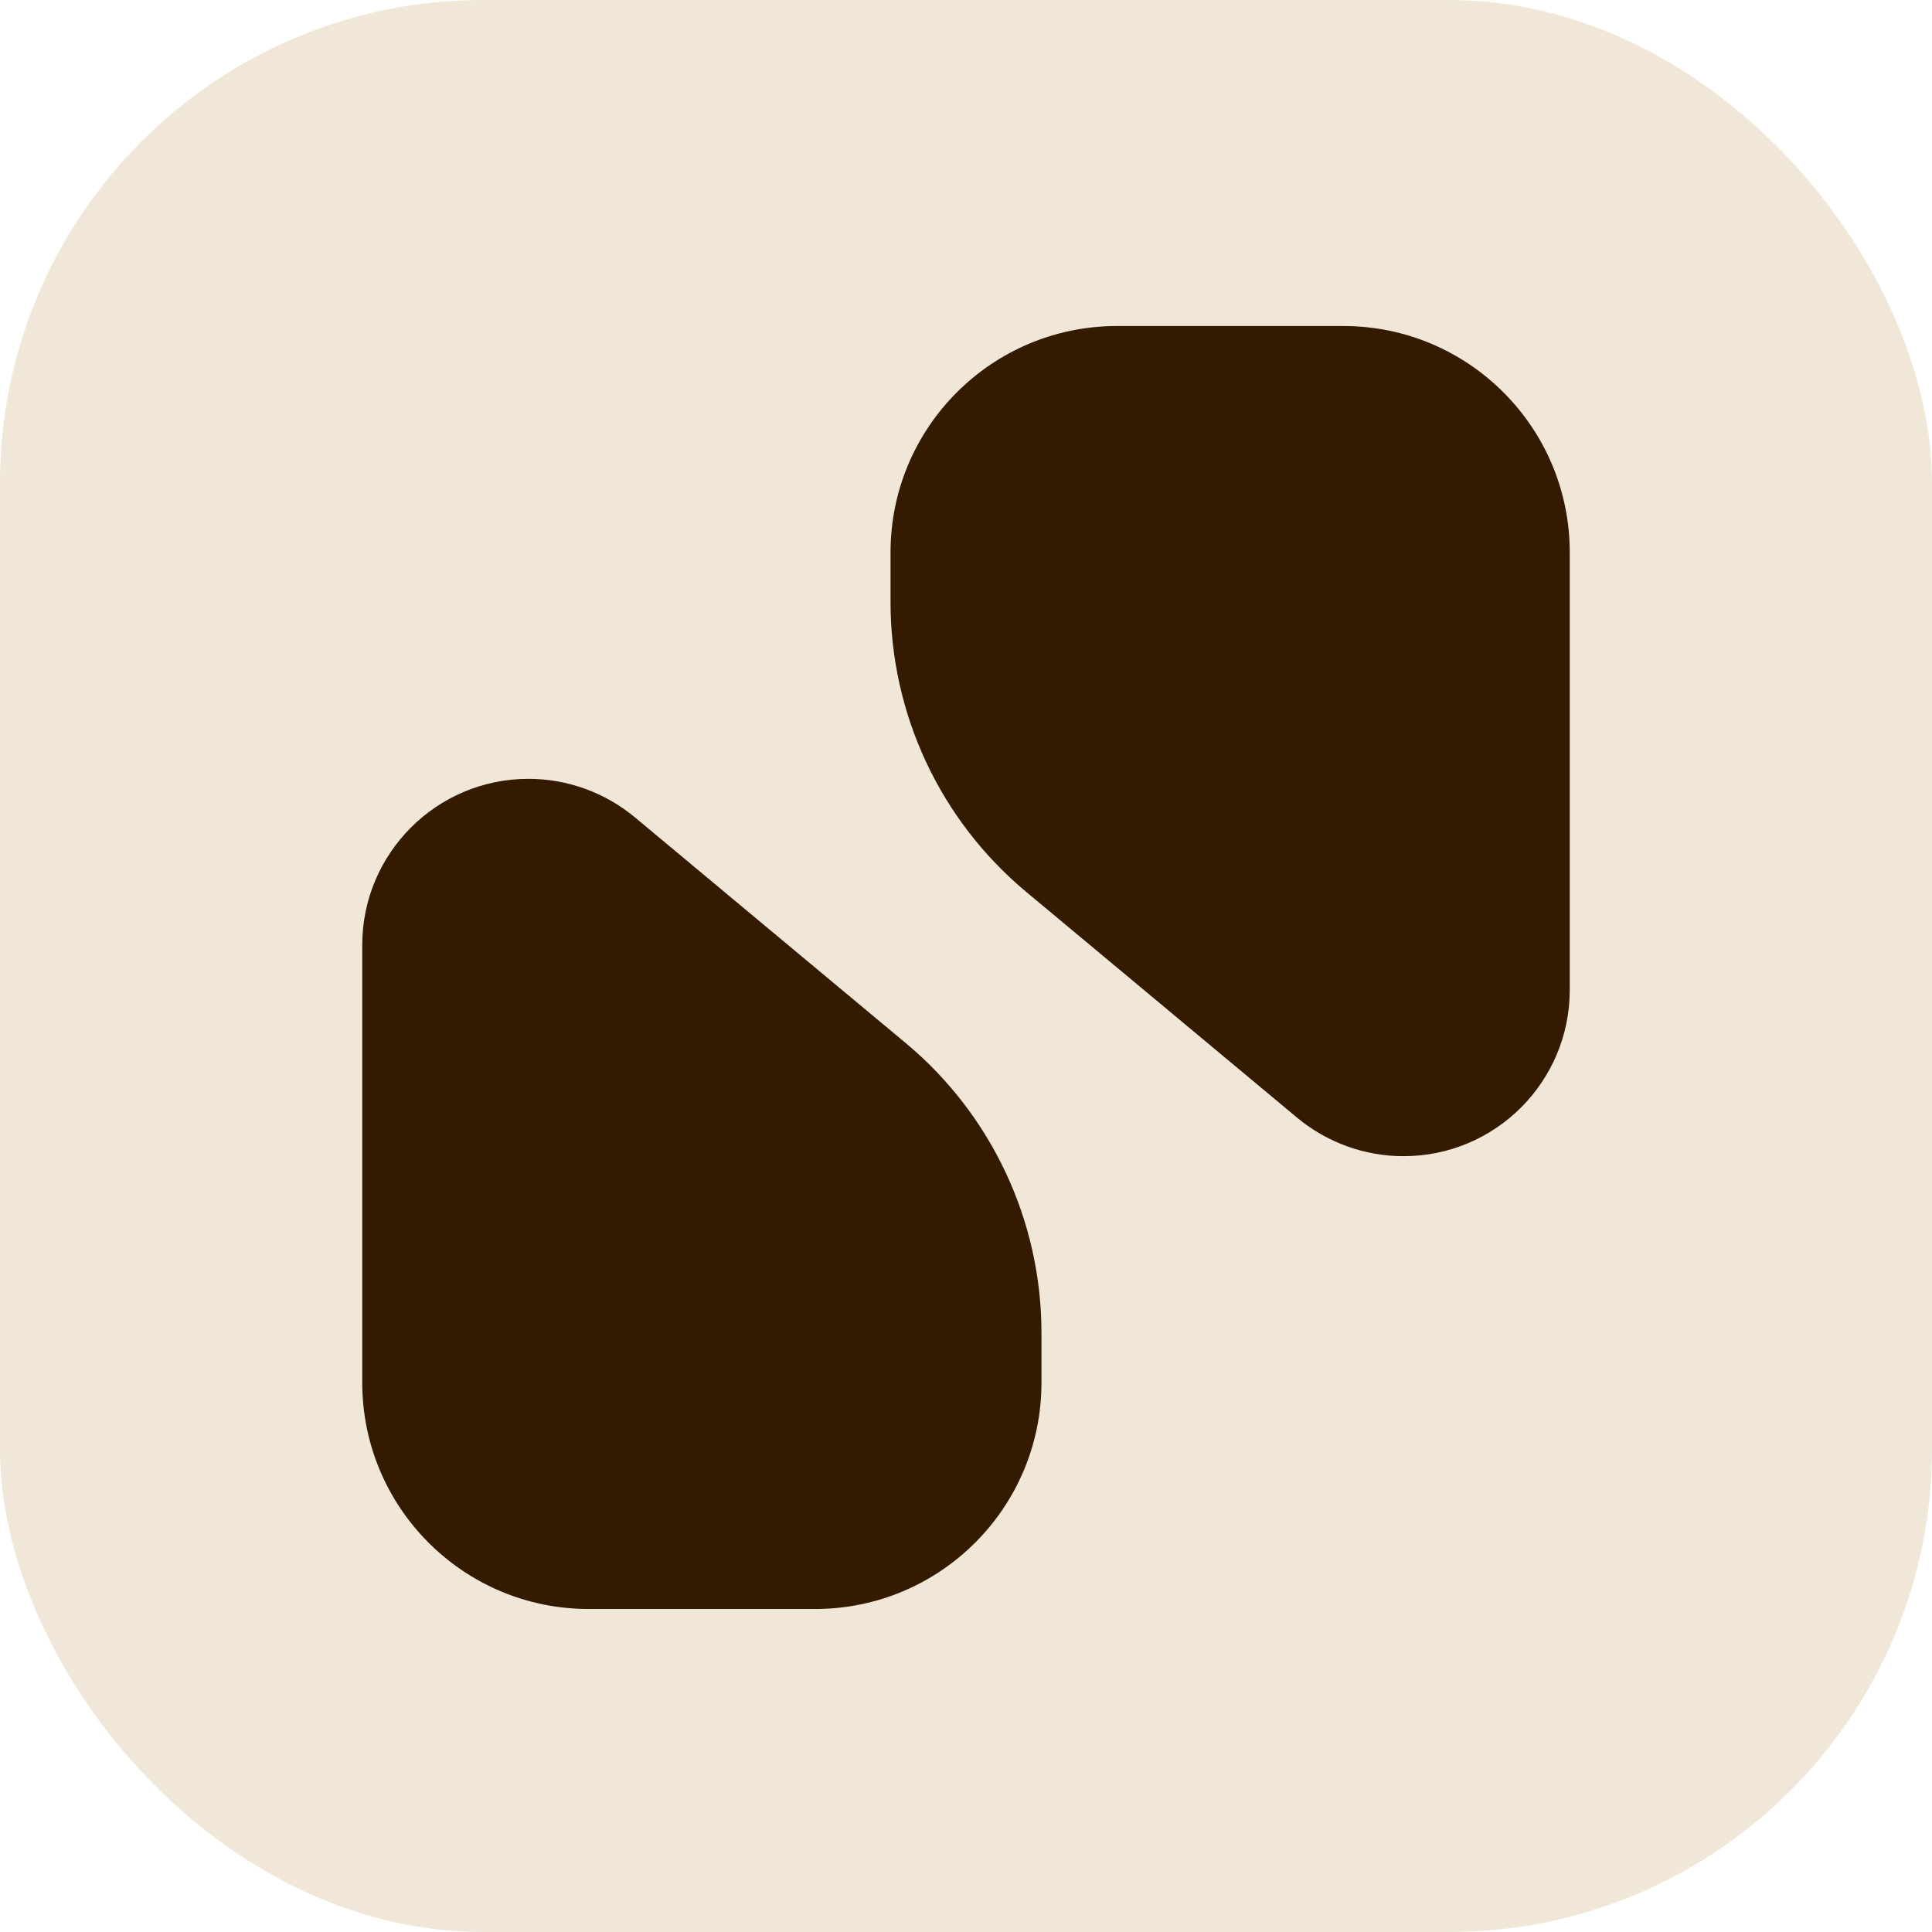 <svg width="32" height="32" viewBox="0 0 32 32" fill="none" xmlns="http://www.w3.org/2000/svg">
<g clip-path="url(#clip0_965_53)">
<rect width="32" height="32" rx="8" fill="#F0E7D8"/>
<path d="M6 22.9C6 24.971 7.679 26.65 9.75 26.65L13.5 26.65C15.571 26.65 17.25 24.971 17.25 22.9L17.25 22.077C17.25 20.223 16.426 18.463 15.001 17.276L10.516 13.538C10.021 13.126 9.397 12.9 8.753 12.9V12.9C7.233 12.9 6 14.133 6 15.653L6 22.9Z" fill="#341A00"/>
<path d="M26 9.15C26 7.079 24.321 5.4 22.25 5.4L18.5 5.4C16.429 5.4 14.75 7.079 14.75 9.15L14.75 9.973C14.75 11.828 15.574 13.587 16.999 14.774L21.484 18.512C21.979 18.924 22.603 19.15 23.247 19.15V19.15C24.767 19.15 26 17.917 26 16.397L26 9.15Z" fill="#341A00"/>
</g>
<defs>
<clipPath id="clip0_965_53">
<rect width="32" height="32" fill="white"/>
</clipPath>
</defs>
</svg>
